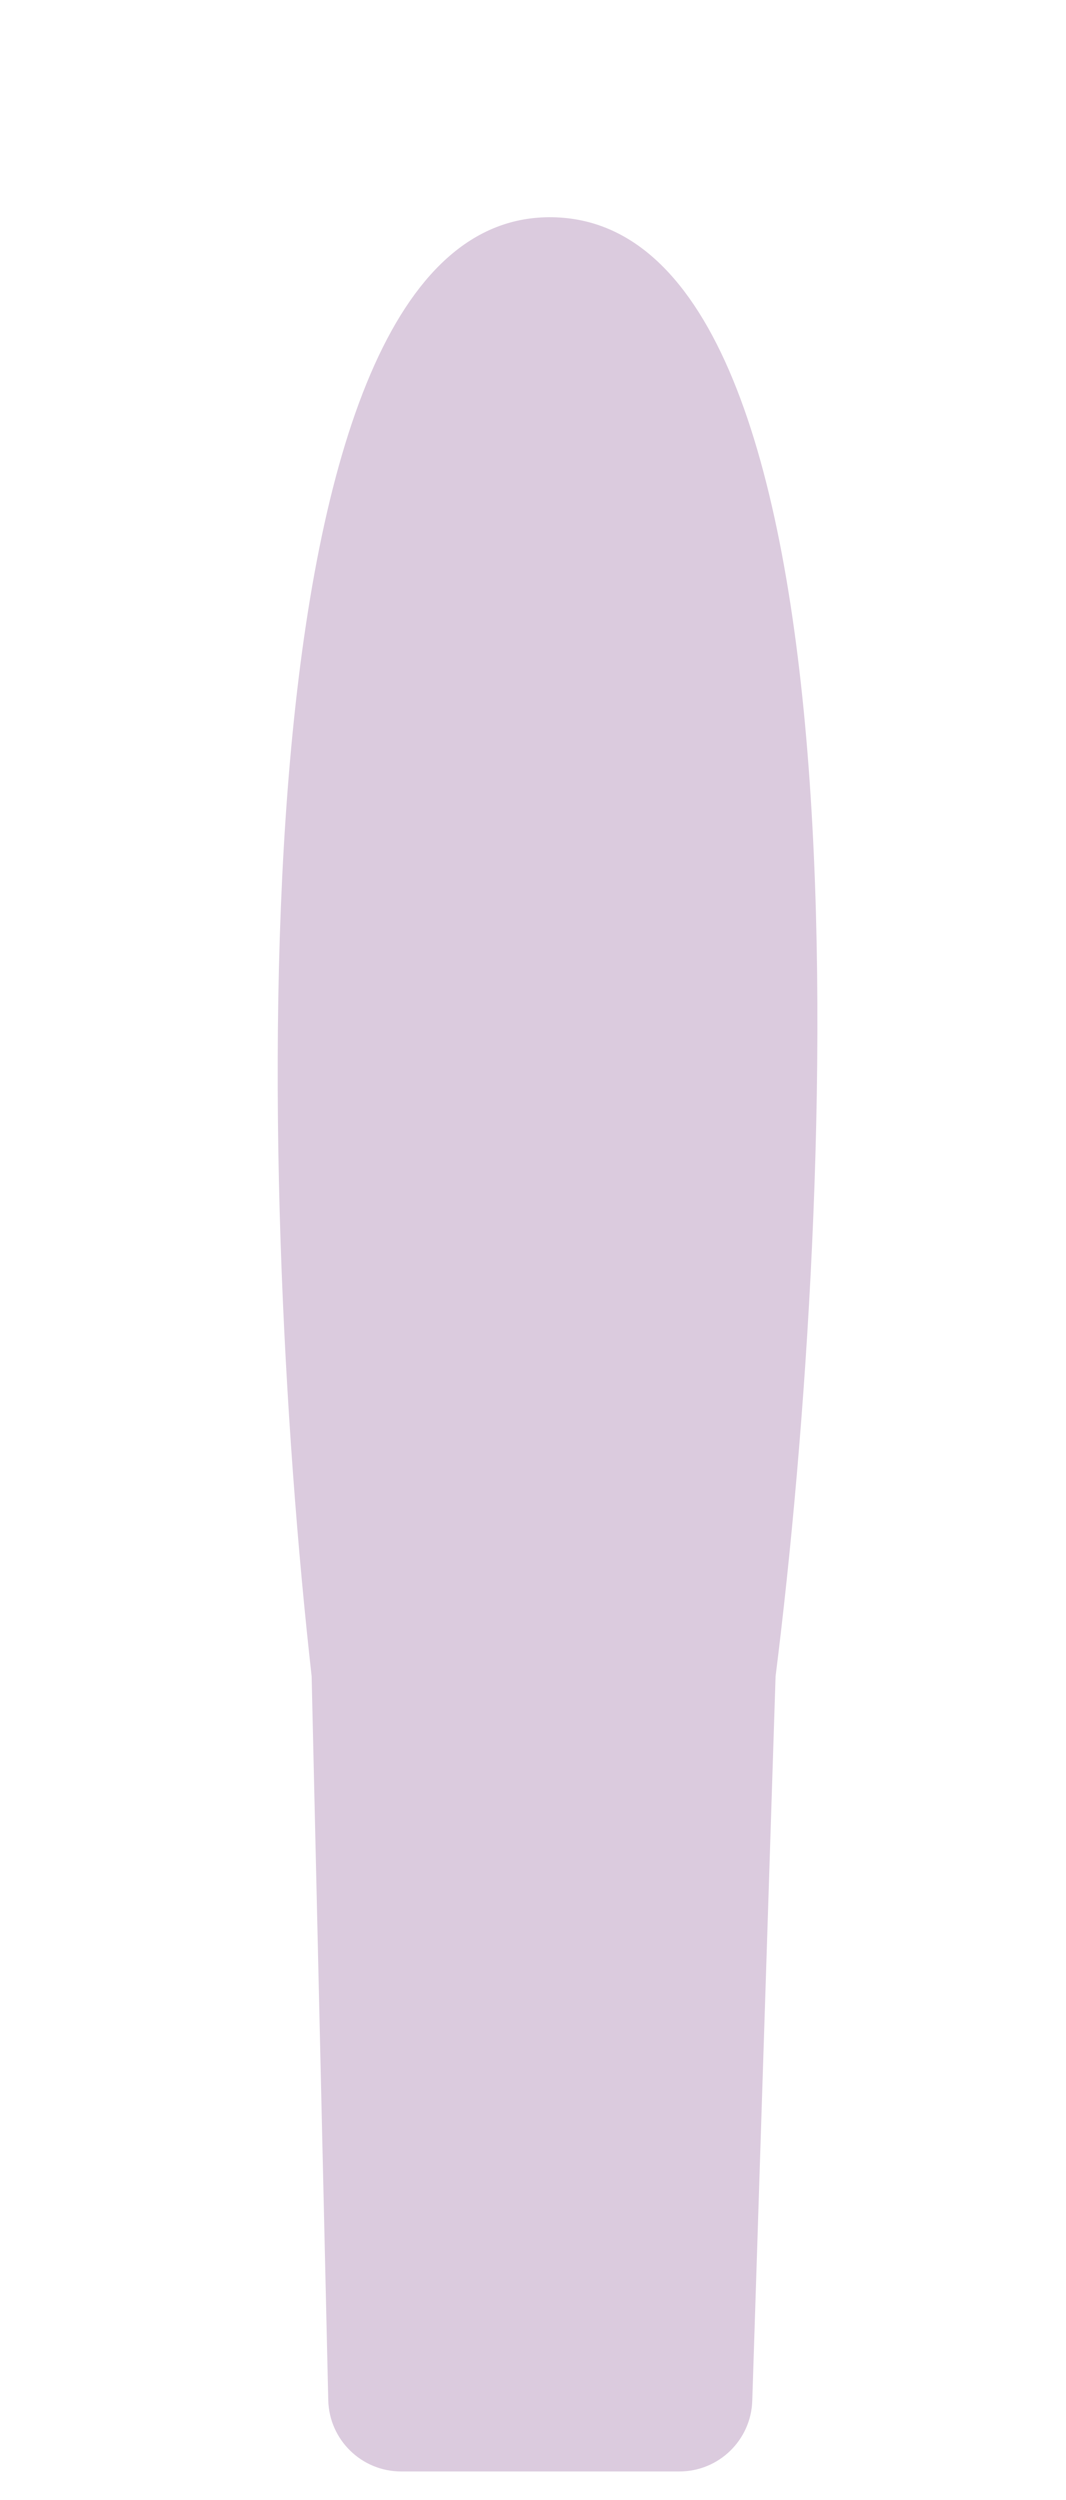 <svg xmlns="http://www.w3.org/2000/svg" fill="none" viewBox="0 0 32 75" height="75" width="32">
<path fill="#DBCBDE" d="M20.395 74.139H12.042C10.853 74.139 9.881 73.189 9.854 72.001L9.355 50.285C7.71 35.623 6.854 6.342 16.592 6.517C26.33 6.692 25.11 35.769 23.282 50.285L22.582 72.021C22.544 73.201 21.576 74.139 20.395 74.139Z"></path>
</svg>
